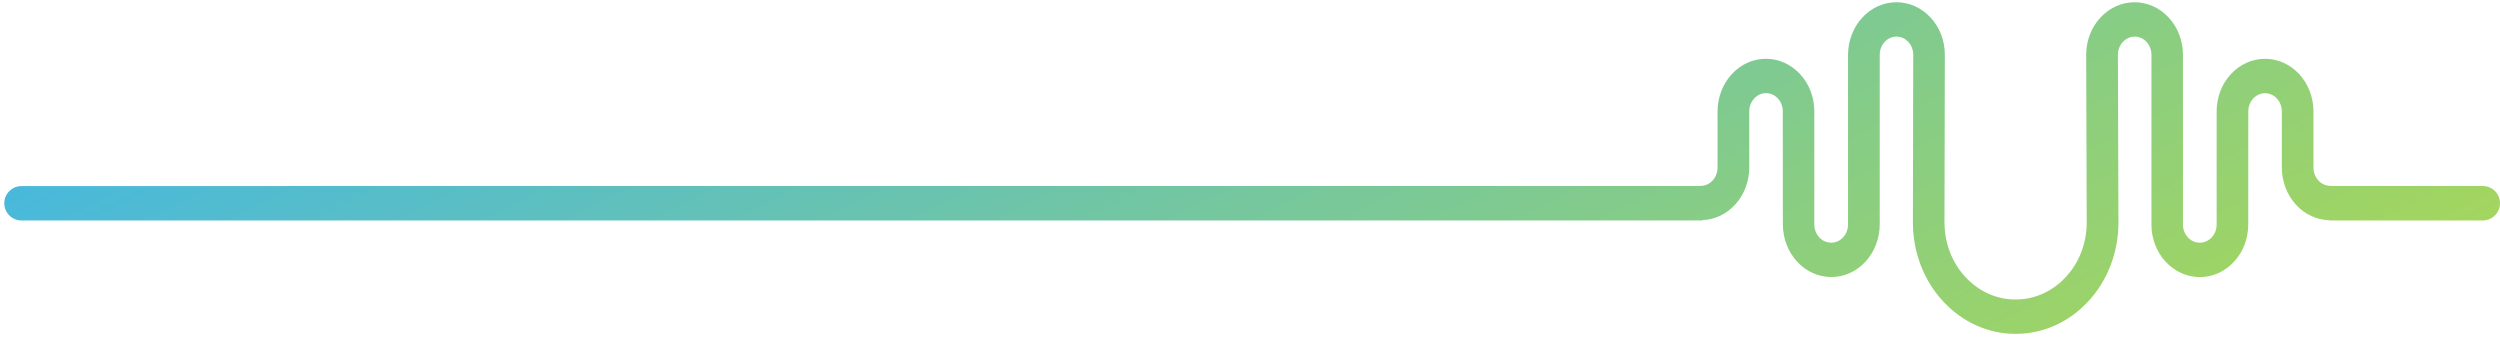 <svg xmlns="http://www.w3.org/2000/svg" width="468" height="63" viewBox="0 0 468 63" fill="none"><path fill-rule="evenodd" clip-rule="evenodd" d="M318.402 34.783C318.393 34.783 318.386 34.79 318.386 34.799C318.386 34.808 318.378 34.816 318.369 34.816H53.583C53.578 34.816 53.574 34.819 53.574 34.824C53.574 34.829 53.571 34.833 53.566 34.833H4.023C2.245 34.833 0.803 36.274 0.803 38.053C0.803 39.831 2.245 41.273 4.023 41.273H53.573C53.574 41.273 53.574 41.273 53.574 41.274C53.574 41.275 53.575 41.275 53.576 41.275H318.671C318.693 41.275 318.71 41.258 318.71 41.236C318.71 41.215 318.727 41.197 318.748 41.197C321.072 41.106 323.275 40.041 324.898 38.221C326.53 36.391 327.449 33.941 327.461 31.386V20.836C327.466 19.931 327.8 19.066 328.388 18.429C328.977 17.792 329.773 17.436 330.601 17.439C331.013 17.438 331.421 17.525 331.802 17.696C332.183 17.866 332.529 18.118 332.821 18.435C333.112 18.749 333.344 19.124 333.501 19.537C333.659 19.95 333.74 20.393 333.739 20.84L333.751 42.028C333.763 44.643 334.724 47.147 336.423 48.989C338.123 50.832 340.422 51.864 342.816 51.858C345.212 51.866 347.512 50.836 349.212 48.993C350.913 47.151 351.874 44.646 351.885 42.03V10.255C351.889 9.35 352.221 8.484 352.808 7.846C353.395 7.208 354.19 6.85 355.019 6.851C355.431 6.85 355.839 6.938 356.22 7.109C356.601 7.28 356.947 7.532 357.239 7.849C357.53 8.163 357.761 8.537 357.919 8.95C358.077 9.363 358.157 9.805 358.156 10.253L358.094 41.625C358.089 44.37 358.585 47.089 359.552 49.624C360.519 52.158 361.938 54.456 363.727 56.385C365.514 58.331 367.635 59.873 369.968 60.922C372.302 61.971 374.802 62.506 377.326 62.498C379.851 62.508 382.353 61.974 384.689 60.928C387.026 59.881 389.15 58.341 390.941 56.397C392.73 54.469 394.149 52.172 395.116 49.639C396.084 47.106 396.579 44.388 396.574 41.643L396.471 10.257C396.471 9.812 396.553 9.371 396.71 8.96C396.868 8.549 397.099 8.176 397.389 7.863C397.681 7.543 398.028 7.29 398.41 7.116C398.792 6.943 399.202 6.854 399.615 6.854C400.026 6.852 400.433 6.939 400.813 7.11C401.193 7.281 401.538 7.532 401.829 7.849C402.121 8.164 402.353 8.539 402.511 8.952C402.669 9.365 402.75 9.809 402.749 10.257V42.042C402.746 43.336 402.98 44.617 403.437 45.81C403.893 47.004 404.564 48.086 405.408 48.993C406.25 49.909 407.249 50.634 408.348 51.127C409.447 51.621 410.623 51.873 411.811 51.87C413 51.873 414.177 51.62 415.276 51.126C416.375 50.632 417.373 49.905 418.215 48.989C419.059 48.081 419.728 46.998 420.184 45.804C420.64 44.61 420.873 43.329 420.87 42.035L420.883 20.855C420.882 20.407 420.963 19.963 421.12 19.55C421.278 19.136 421.509 18.761 421.801 18.446C422.092 18.129 422.439 17.877 422.82 17.706C423.2 17.535 423.608 17.448 424.02 17.449C424.849 17.446 425.645 17.803 426.233 18.44C426.822 19.077 427.155 19.942 427.16 20.848V31.407C427.175 33.991 428.117 36.465 429.783 38.299C431.442 40.126 433.688 41.173 436.044 41.219C436.059 41.219 436.071 41.231 436.071 41.247C436.071 41.262 436.084 41.275 436.1 41.275H464.77C466.554 41.275 468 39.829 468 38.045C468 36.261 466.554 34.816 464.77 34.816H436.251C436.242 34.816 436.236 34.809 436.236 34.8C436.236 34.792 436.229 34.785 436.22 34.785C435.814 34.786 435.411 34.701 435.035 34.534C434.654 34.365 434.307 34.116 434.014 33.8C433.721 33.484 433.488 33.109 433.328 32.694C433.169 32.28 433.085 31.836 433.083 31.386V20.838C433.072 18.222 432.111 15.717 430.41 13.874C428.71 12.031 426.41 11 424.014 11.008C422.826 11.005 421.648 11.259 420.55 11.754C419.451 12.248 418.452 12.975 417.611 13.891C416.768 14.8 416.099 15.882 415.643 17.075C415.187 18.269 414.953 19.55 414.955 20.843V42.026C414.957 42.473 414.876 42.916 414.718 43.329C414.561 43.742 414.329 44.117 414.038 44.431C413.743 44.753 413.391 45.007 413.005 45.178C412.619 45.35 412.205 45.435 411.788 45.429C411.376 45.431 410.968 45.344 410.587 45.173C410.206 45.002 409.86 44.751 409.568 44.434C409.277 44.12 409.045 43.746 408.888 43.334C408.73 42.922 408.65 42.479 408.65 42.033V10.257C408.652 8.964 408.417 7.683 407.962 6.489C407.506 5.296 406.837 4.213 405.995 3.304C405.154 2.387 404.155 1.661 403.056 1.166C401.958 0.672 400.78 0.419 399.592 0.422C398.404 0.42 397.227 0.673 396.128 1.167C395.029 1.662 394.03 2.387 393.189 3.304C392.345 4.211 391.675 5.294 391.219 6.488C390.763 7.682 390.53 8.964 390.533 10.257L390.634 41.646C390.637 43.542 390.294 45.42 389.625 47.169C388.956 48.919 387.975 50.506 386.738 51.837C385.501 53.183 384.033 54.25 382.418 54.975C380.802 55.701 379.072 56.072 377.326 56.066C375.578 56.074 373.847 55.705 372.231 54.98C370.615 54.254 369.146 53.187 367.909 51.84C366.67 50.506 365.688 48.917 365.018 47.164C364.349 45.411 364.006 43.531 364.009 41.632L364.073 10.262C364.076 8.967 363.843 7.685 363.387 6.49C362.931 5.294 362.262 4.21 361.418 3.301C360.576 2.385 359.577 1.659 358.479 1.165C357.38 0.67 356.203 0.417 355.015 0.42C352.62 0.414 350.32 1.446 348.621 3.29C346.922 5.133 345.961 7.637 345.95 10.253V42.037C345.946 42.487 345.861 42.932 345.7 43.346C345.538 43.761 345.304 44.136 345.009 44.451C344.715 44.766 344.366 45.014 343.984 45.181C343.601 45.349 343.192 45.432 342.78 45.427C341.951 45.43 341.155 45.073 340.566 44.436C339.977 43.798 339.644 42.931 339.64 42.026V20.838C339.643 19.545 339.409 18.264 338.953 17.071C338.497 15.877 337.828 14.795 336.985 13.887C335.284 12.038 332.981 11.002 330.582 11.005C328.188 11.001 325.89 12.034 324.192 13.876C322.494 15.719 321.535 18.222 321.523 20.836V31.386C321.519 32.291 321.186 33.157 320.598 33.793C320.013 34.426 319.224 34.781 318.402 34.783Z" fill="url(#paint0_linear_1927_7285)"></path><defs><linearGradient id="paint0_linear_1927_7285" x1="-14.85" y1="24.526" x2="86.524" y2="230.007" gradientUnits="userSpaceOnUse"><stop stop-color="#41B6E6"></stop><stop offset="1" stop-color="#A4D65E"></stop></linearGradient></defs></svg>